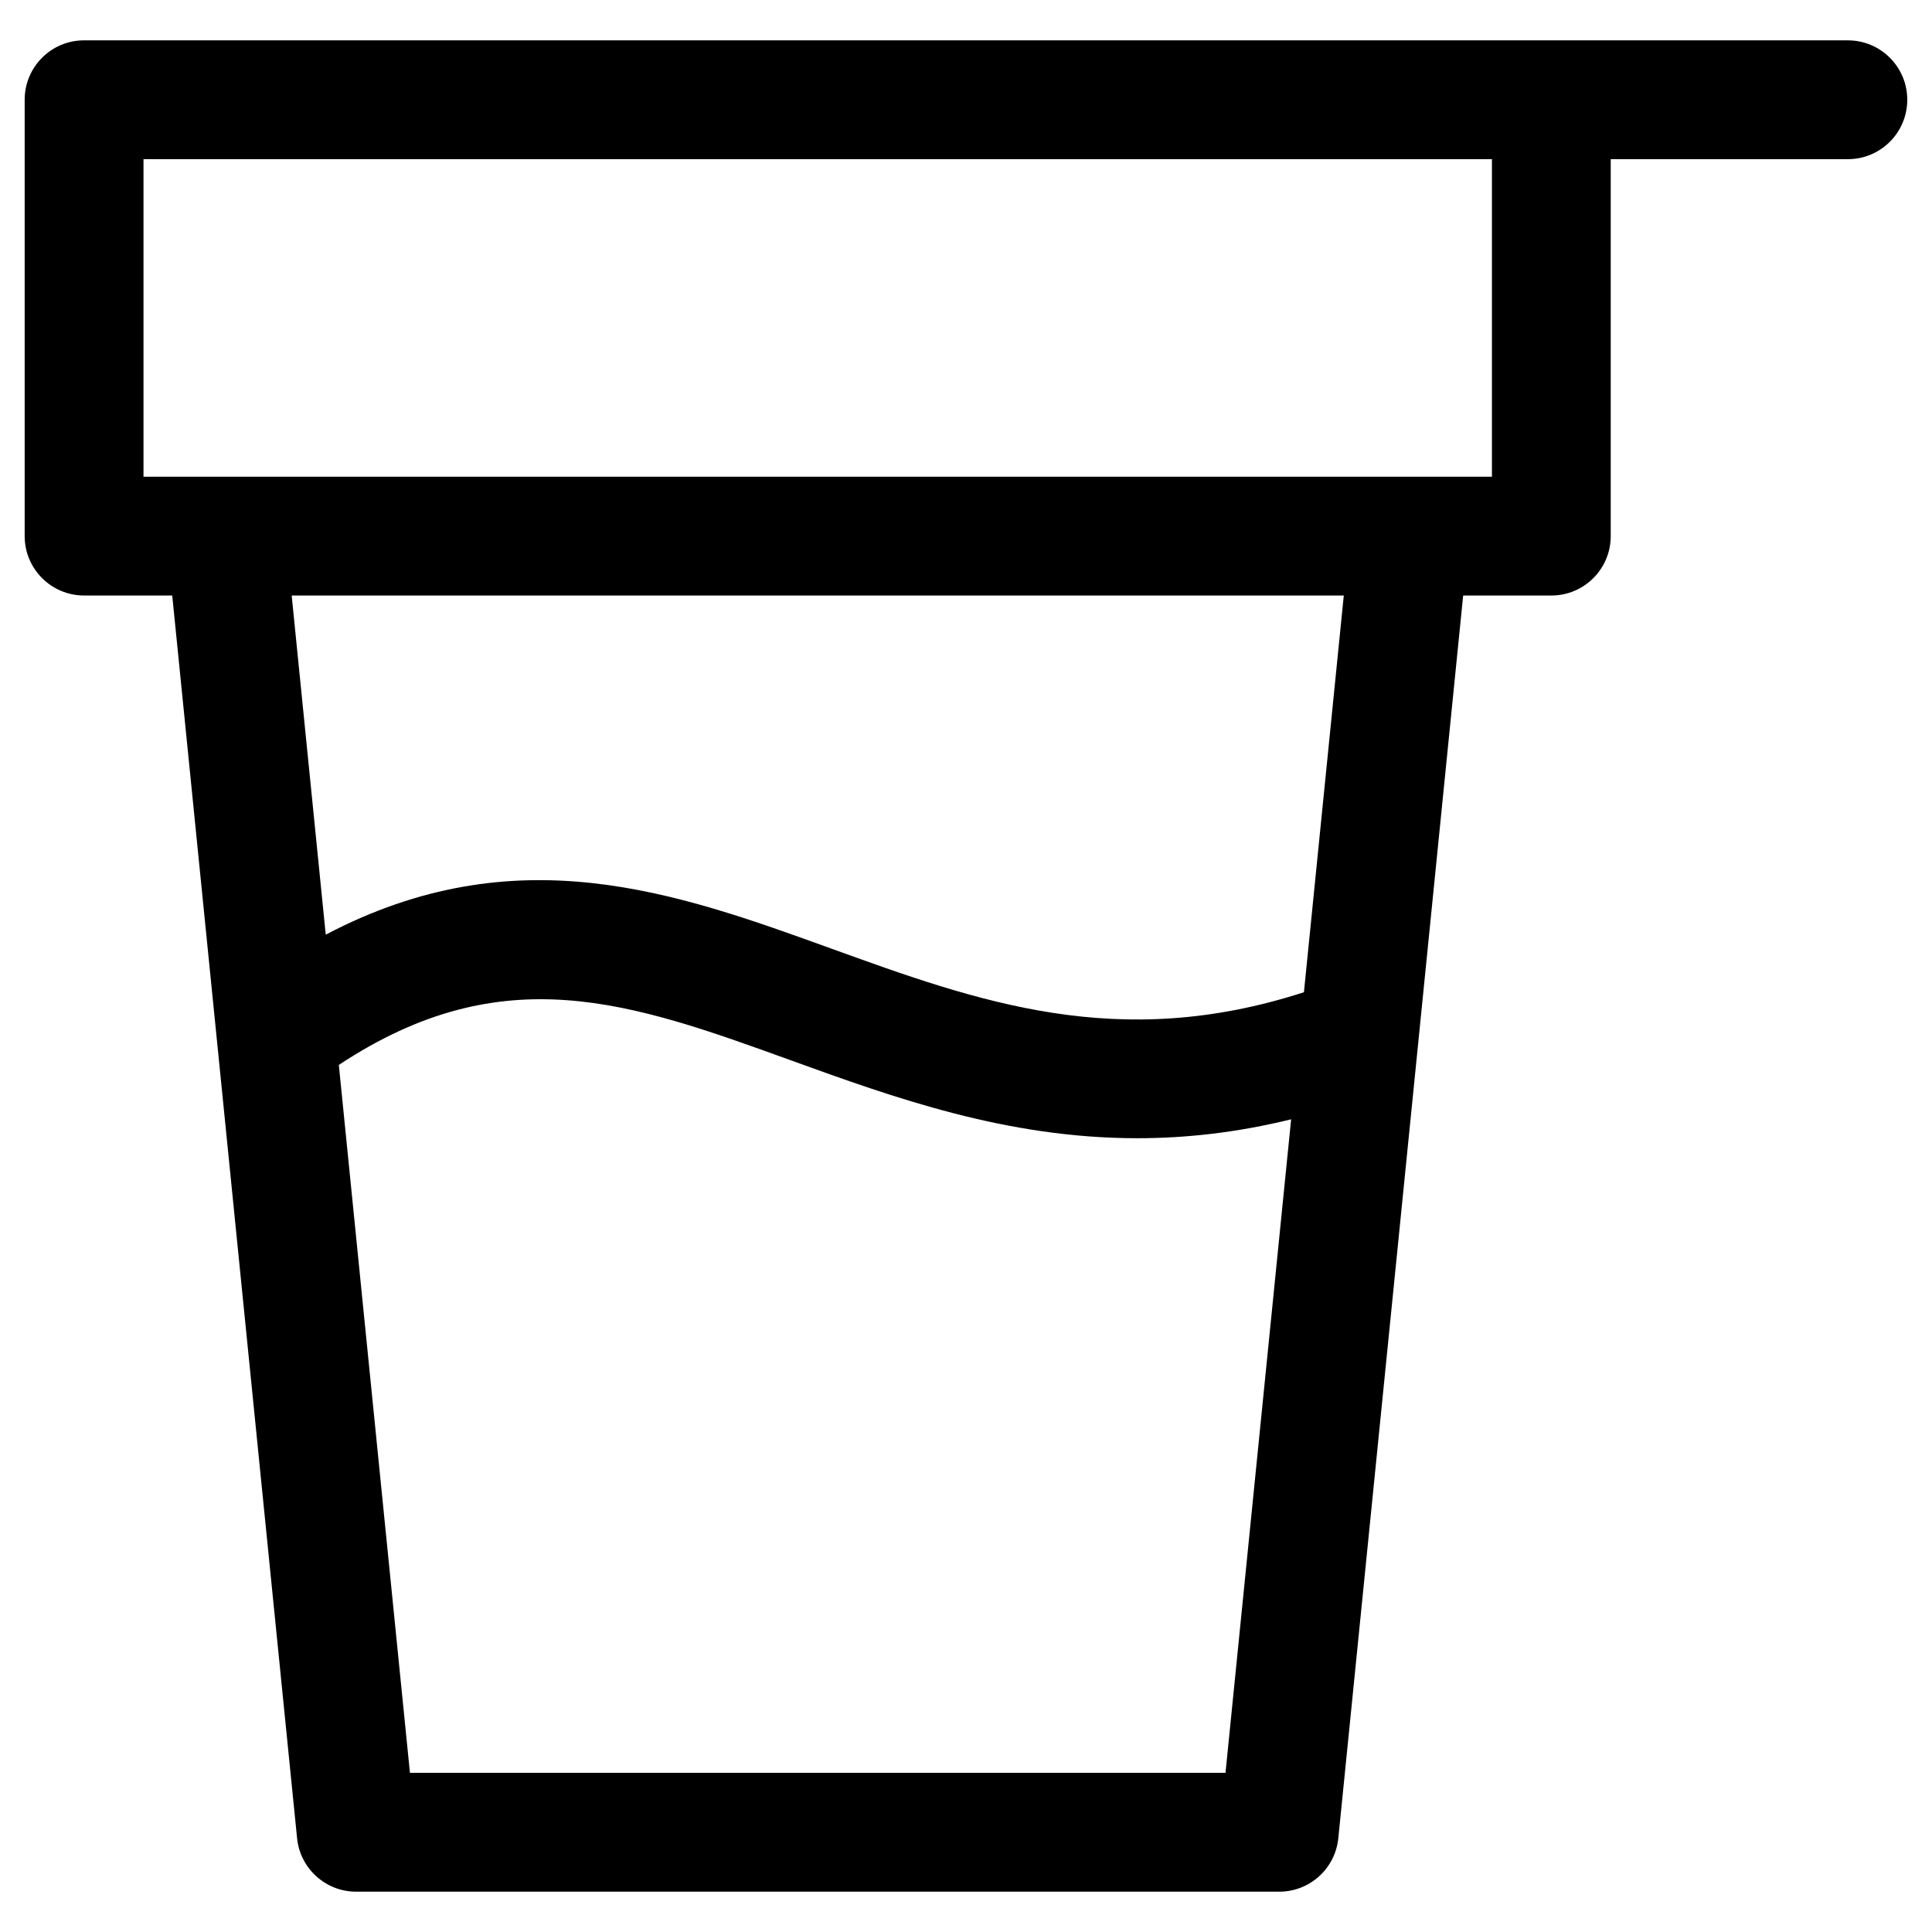 <?xml version="1.0" encoding="UTF-8"?>
<!-- Uploaded to: ICON Repo, www.iconrepo.com, Generator: ICON Repo Mixer Tools -->
<svg fill="#000000" width="800px" height="800px" version="1.1" viewBox="144 144 512 512" xmlns="http://www.w3.org/2000/svg">
 <path d="m633.71 154.69h-467.43c-8.695 0-15.742 7.047-15.742 15.742v115.64c0 8.695 7.051 15.742 15.742 15.742l23.363 0.004 33.086 329.33c0.809 8.047 7.578 14.168 15.664 14.168h244.61c8.086 0 14.859-6.125 15.664-14.168l33.086-329.33h23.363c8.695 0 15.742-7.047 15.742-15.742v-99.895h62.844c8.695 0 15.742-7.047 15.742-15.742 0-8.699-7.047-15.746-15.742-15.746zm-164.94 459.14h-216.13l-18.848-187.61c43.539-28.805 77.43-16.551 119.75-1.238 27.387 9.906 57.105 20.66 91.859 20.66 12.852 0 26.398-1.484 40.762-5.012zm20.785-206.88c-49.215 15.93-86.234 2.555-125.29-11.574-41.129-14.879-83.484-30.199-133.94-3.68l-9.027-89.875h278.82zm49.824-136.62h-357.35v-84.148h357.35z"/>
</svg>